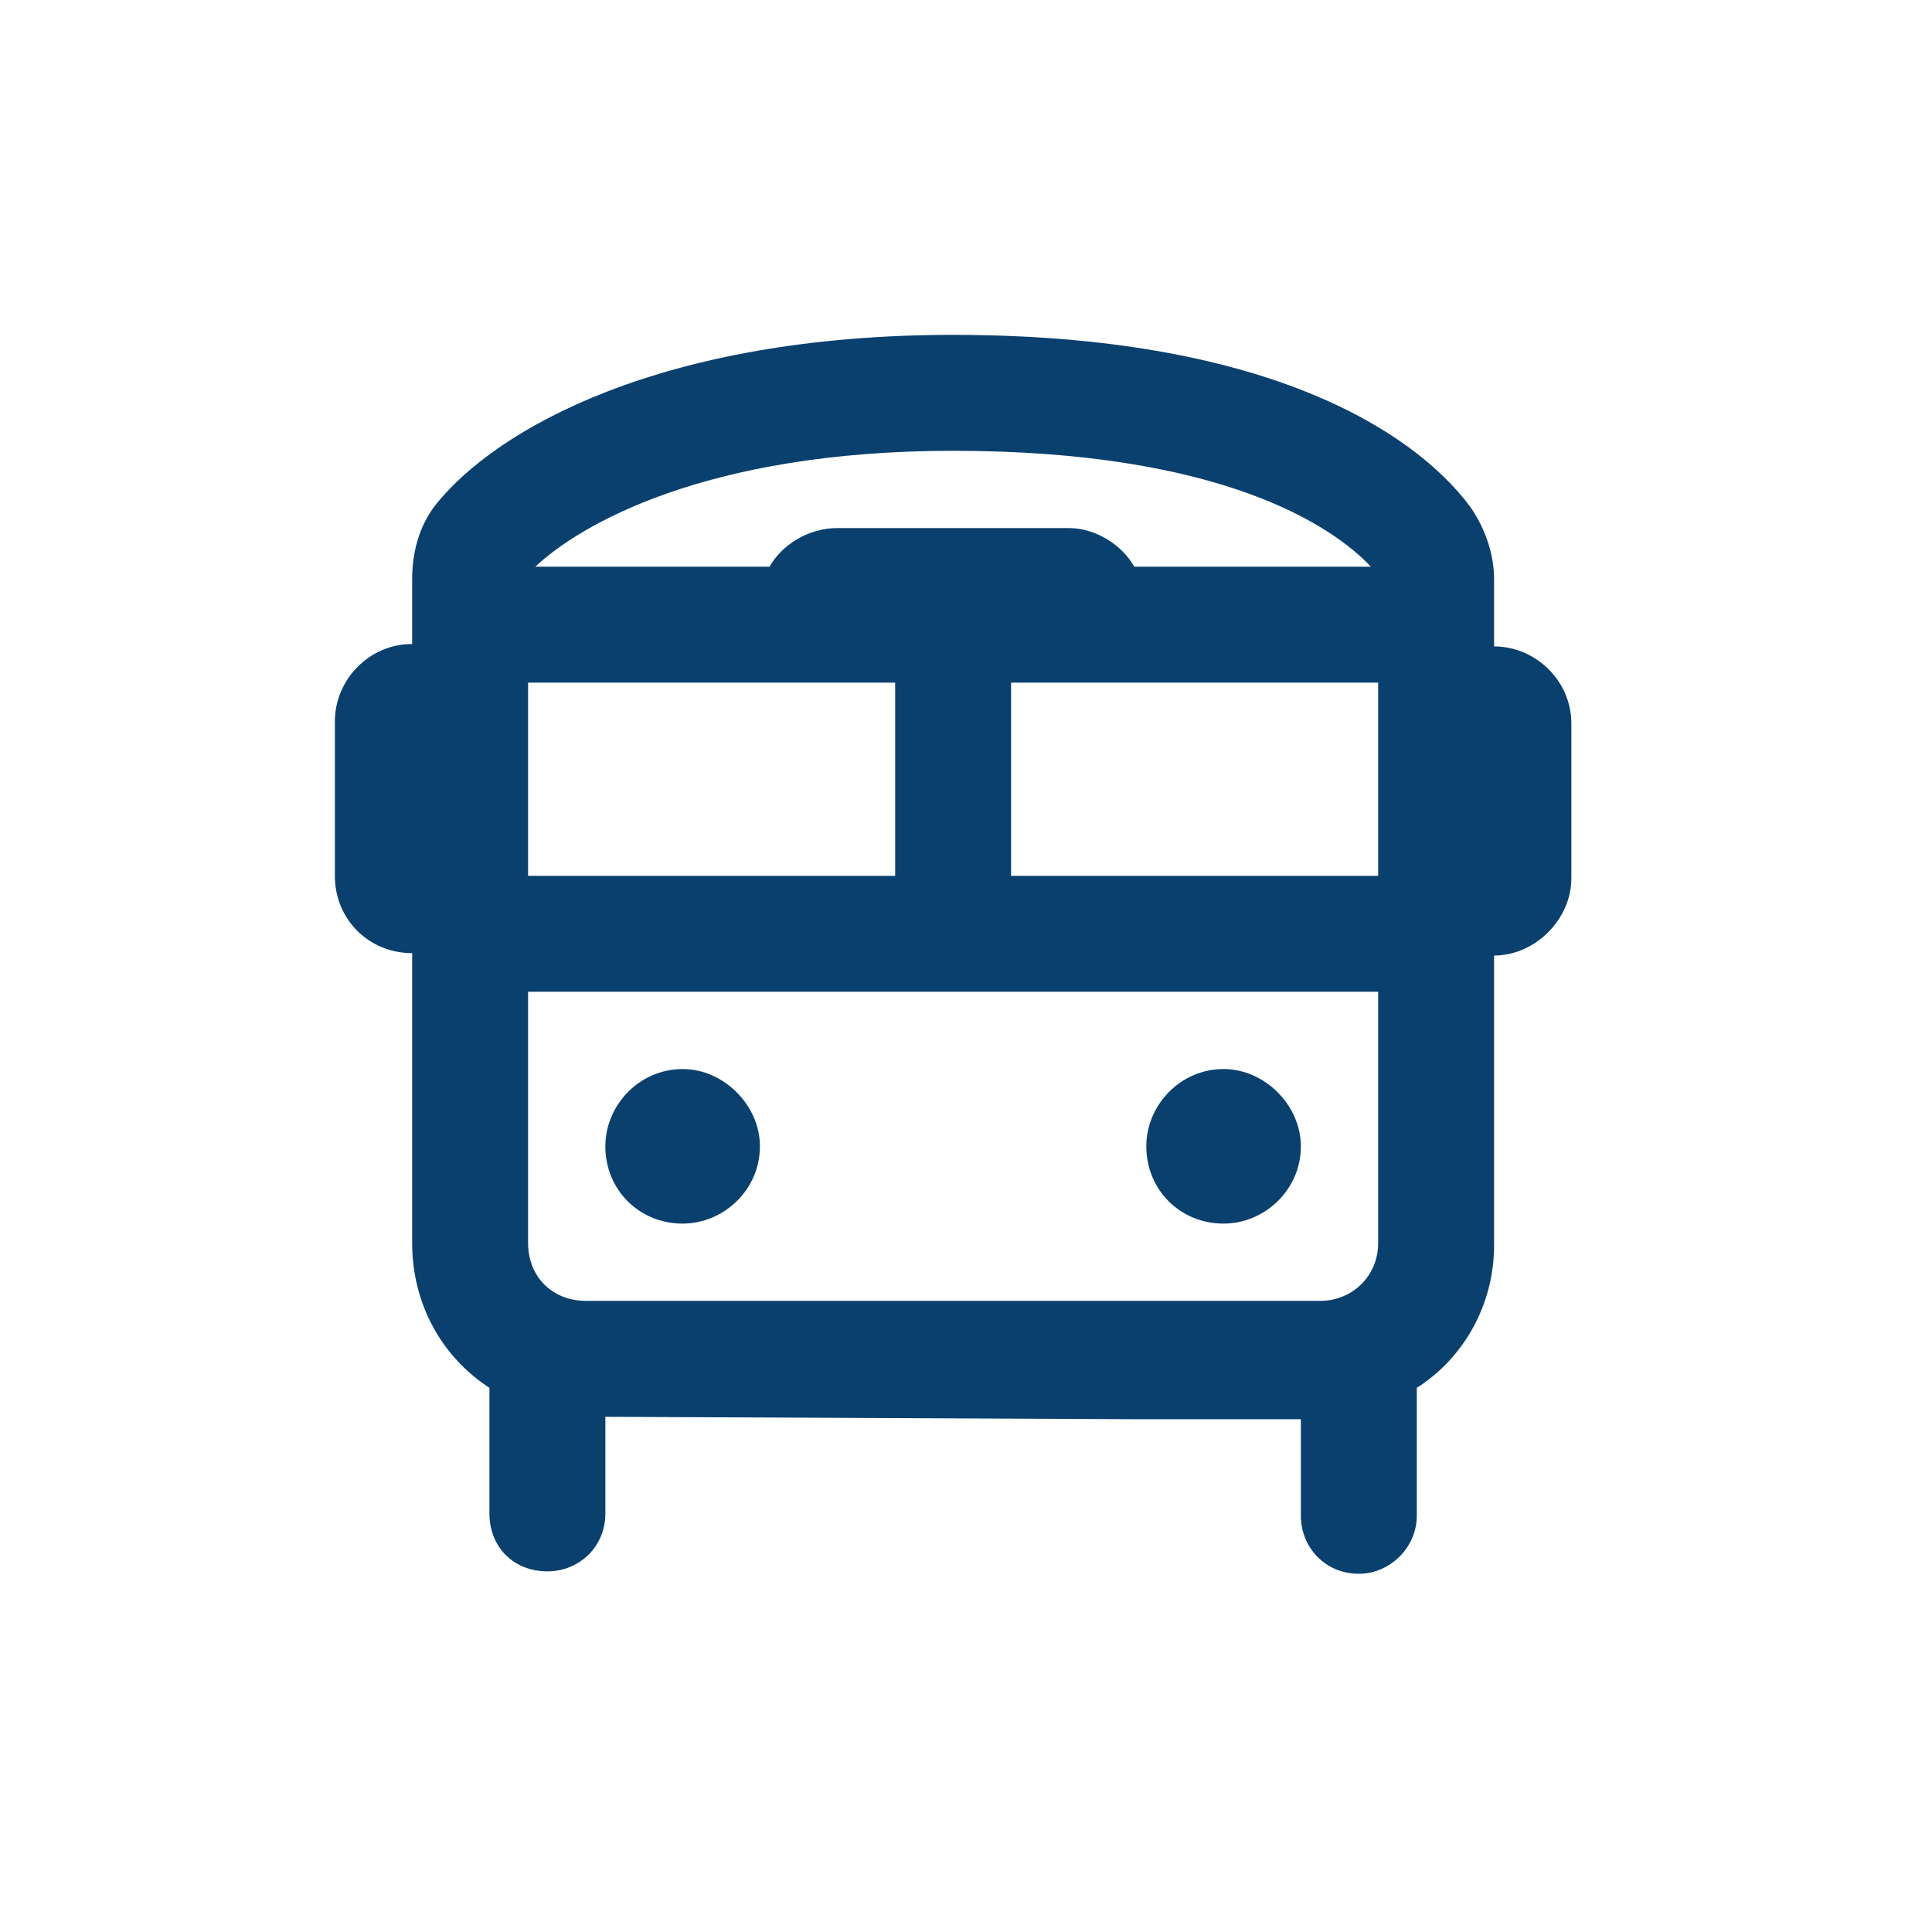 <svg width="75" height="75" viewBox="0 0 75 75" fill="none" xmlns="http://www.w3.org/2000/svg">
<path d="M44.031 22H53.219C51.719 20.406 47.406 17.5 37 17.5C27.344 17.5 22.469 20.406 20.781 22H29.875C30.344 21.156 31.375 20.5 32.5 20.5H41.5C42.531 20.5 43.562 21.156 44.031 22ZM53.5 26.5H39.25V34H53.5V26.5ZM20.5 26.5V34H34.75V26.5H20.5ZM20.5 38.5V48.25C20.5 49.562 21.438 50.5 22.75 50.5H44.125H51.25C52.469 50.5 53.5 49.562 53.5 48.25V38.5H20.5ZM16.938 19.562C19.281 16.656 25.656 13 37 13C49 13 54.812 16.656 57.062 19.656C57.719 20.594 58 21.625 58 22.469V25.094C59.594 25.094 61 26.406 61 28.094V34.094C61 35.688 59.594 37.094 58 37.094V48.344C58 50.688 56.781 52.75 55 53.875V58.844C55 60.062 53.969 61.094 52.75 61.094C51.438 61.094 50.5 60.062 50.5 58.844V55.094H44.125L23.5 55V58.75C23.5 60.062 22.469 61 21.25 61C19.938 61 19 60.062 19 58.75V53.875C17.125 52.656 16 50.594 16 48.25V37C14.312 37 13 35.688 13 34V28C13 26.406 14.312 25 16 25V22.469C16 21.625 16.188 20.5 16.938 19.562ZM26.5 41.5C28.094 41.5 29.5 42.906 29.5 44.5C29.5 46.188 28.094 47.5 26.5 47.5C24.812 47.5 23.5 46.188 23.5 44.5C23.5 42.906 24.812 41.5 26.5 41.5ZM47.5 41.5C49.094 41.5 50.5 42.906 50.5 44.5C50.5 46.188 49.094 47.5 47.5 47.5C45.812 47.5 44.5 46.188 44.5 44.5C44.5 42.906 45.812 41.5 47.5 41.5Z" fill="#0A406E"/>
</svg>
